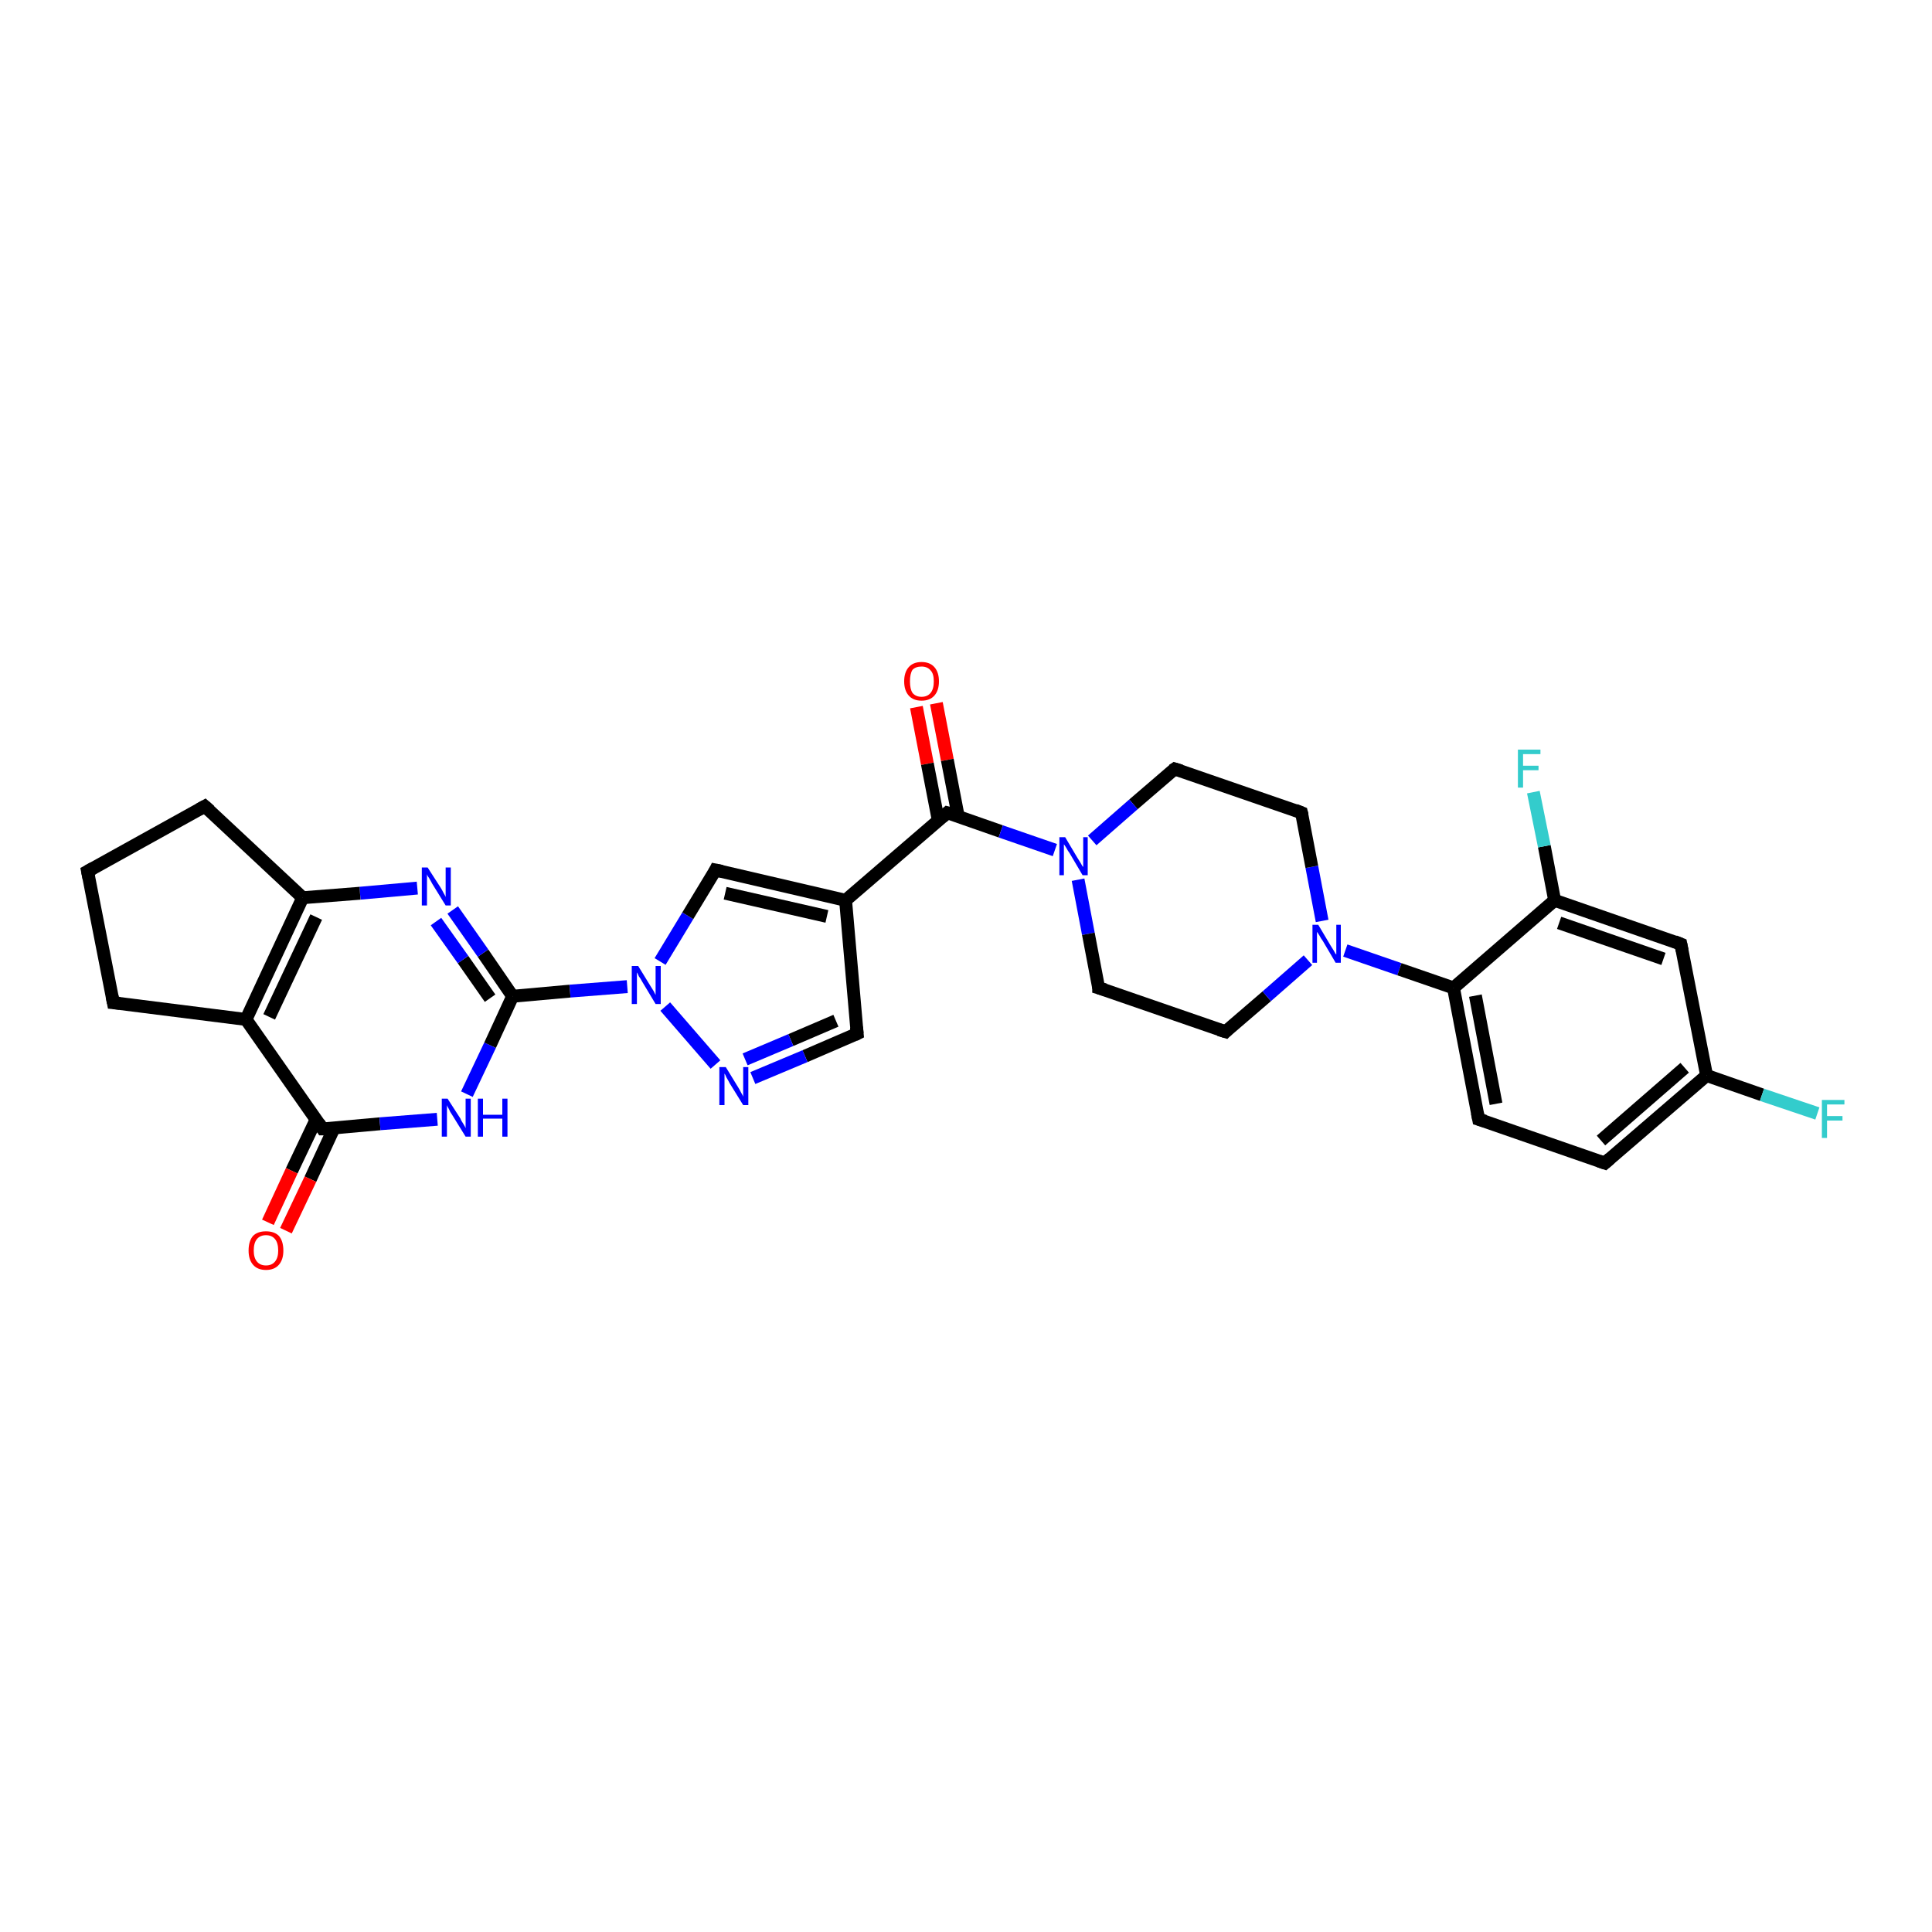 <?xml version='1.0' encoding='iso-8859-1'?>
<svg version='1.1' baseProfile='full'
              xmlns='http://www.w3.org/2000/svg'
                      xmlns:rdkit='http://www.rdkit.org/xml'
                      xmlns:xlink='http://www.w3.org/1999/xlink'
                  xml:space='preserve'
width='300px' height='300px' viewBox='0 0 300 300'>
<!-- END OF HEADER -->
<rect style='opacity:1.0;fill:#FFFFFF;stroke:none' width='300.0' height='300.0' x='0.0' y='0.0'> </rect>
<path class='bond-0 atom-0 atom-1' d='M 145.4,109.2 L 147.1,118.0' style='fill:none;fill-rule:evenodd;stroke:#FF0000;stroke-width:2.0px;stroke-linecap:butt;stroke-linejoin:miter;stroke-opacity:1' />
<path class='bond-0 atom-0 atom-1' d='M 147.1,118.0 L 148.8,126.8' style='fill:none;fill-rule:evenodd;stroke:#000000;stroke-width:2.0px;stroke-linecap:butt;stroke-linejoin:miter;stroke-opacity:1' />
<path class='bond-0 atom-0 atom-1' d='M 142.3,109.8 L 144.0,118.6' style='fill:none;fill-rule:evenodd;stroke:#FF0000;stroke-width:2.0px;stroke-linecap:butt;stroke-linejoin:miter;stroke-opacity:1' />
<path class='bond-0 atom-0 atom-1' d='M 144.0,118.6 L 145.7,127.4' style='fill:none;fill-rule:evenodd;stroke:#000000;stroke-width:2.0px;stroke-linecap:butt;stroke-linejoin:miter;stroke-opacity:1' />
<path class='bond-1 atom-1 atom-2' d='M 147.1,126.2 L 131.3,139.8' style='fill:none;fill-rule:evenodd;stroke:#000000;stroke-width:2.0px;stroke-linecap:butt;stroke-linejoin:miter;stroke-opacity:1' />
<path class='bond-2 atom-2 atom-3' d='M 131.3,139.8 L 133.1,160.5' style='fill:none;fill-rule:evenodd;stroke:#000000;stroke-width:2.0px;stroke-linecap:butt;stroke-linejoin:miter;stroke-opacity:1' />
<path class='bond-3 atom-3 atom-4' d='M 133.1,160.5 L 125.0,164.0' style='fill:none;fill-rule:evenodd;stroke:#000000;stroke-width:2.0px;stroke-linecap:butt;stroke-linejoin:miter;stroke-opacity:1' />
<path class='bond-3 atom-3 atom-4' d='M 125.0,164.0 L 116.9,167.4' style='fill:none;fill-rule:evenodd;stroke:#0000FF;stroke-width:2.0px;stroke-linecap:butt;stroke-linejoin:miter;stroke-opacity:1' />
<path class='bond-3 atom-3 atom-4' d='M 129.8,158.5 L 122.8,161.5' style='fill:none;fill-rule:evenodd;stroke:#000000;stroke-width:2.0px;stroke-linecap:butt;stroke-linejoin:miter;stroke-opacity:1' />
<path class='bond-3 atom-3 atom-4' d='M 122.8,161.5 L 115.7,164.5' style='fill:none;fill-rule:evenodd;stroke:#0000FF;stroke-width:2.0px;stroke-linecap:butt;stroke-linejoin:miter;stroke-opacity:1' />
<path class='bond-4 atom-4 atom-5' d='M 111.1,165.3 L 103.3,156.3' style='fill:none;fill-rule:evenodd;stroke:#0000FF;stroke-width:2.0px;stroke-linecap:butt;stroke-linejoin:miter;stroke-opacity:1' />
<path class='bond-5 atom-5 atom-6' d='M 97.4,153.2 L 88.5,153.9' style='fill:none;fill-rule:evenodd;stroke:#0000FF;stroke-width:2.0px;stroke-linecap:butt;stroke-linejoin:miter;stroke-opacity:1' />
<path class='bond-5 atom-5 atom-6' d='M 88.5,153.9 L 79.6,154.7' style='fill:none;fill-rule:evenodd;stroke:#000000;stroke-width:2.0px;stroke-linecap:butt;stroke-linejoin:miter;stroke-opacity:1' />
<path class='bond-6 atom-6 atom-7' d='M 79.6,154.7 L 75.0,148.0' style='fill:none;fill-rule:evenodd;stroke:#000000;stroke-width:2.0px;stroke-linecap:butt;stroke-linejoin:miter;stroke-opacity:1' />
<path class='bond-6 atom-6 atom-7' d='M 75.0,148.0 L 70.3,141.3' style='fill:none;fill-rule:evenodd;stroke:#0000FF;stroke-width:2.0px;stroke-linecap:butt;stroke-linejoin:miter;stroke-opacity:1' />
<path class='bond-6 atom-6 atom-7' d='M 76.1,155.0 L 71.9,149.0' style='fill:none;fill-rule:evenodd;stroke:#000000;stroke-width:2.0px;stroke-linecap:butt;stroke-linejoin:miter;stroke-opacity:1' />
<path class='bond-6 atom-6 atom-7' d='M 71.9,149.0 L 67.7,143.1' style='fill:none;fill-rule:evenodd;stroke:#0000FF;stroke-width:2.0px;stroke-linecap:butt;stroke-linejoin:miter;stroke-opacity:1' />
<path class='bond-7 atom-7 atom-8' d='M 64.8,137.9 L 55.9,138.7' style='fill:none;fill-rule:evenodd;stroke:#0000FF;stroke-width:2.0px;stroke-linecap:butt;stroke-linejoin:miter;stroke-opacity:1' />
<path class='bond-7 atom-7 atom-8' d='M 55.9,138.7 L 47.0,139.4' style='fill:none;fill-rule:evenodd;stroke:#000000;stroke-width:2.0px;stroke-linecap:butt;stroke-linejoin:miter;stroke-opacity:1' />
<path class='bond-8 atom-8 atom-9' d='M 47.0,139.4 L 38.2,158.3' style='fill:none;fill-rule:evenodd;stroke:#000000;stroke-width:2.0px;stroke-linecap:butt;stroke-linejoin:miter;stroke-opacity:1' />
<path class='bond-8 atom-8 atom-9' d='M 49.1,142.4 L 41.8,157.9' style='fill:none;fill-rule:evenodd;stroke:#000000;stroke-width:2.0px;stroke-linecap:butt;stroke-linejoin:miter;stroke-opacity:1' />
<path class='bond-9 atom-9 atom-10' d='M 38.2,158.3 L 50.1,175.3' style='fill:none;fill-rule:evenodd;stroke:#000000;stroke-width:2.0px;stroke-linecap:butt;stroke-linejoin:miter;stroke-opacity:1' />
<path class='bond-10 atom-10 atom-11' d='M 49.1,173.8 L 45.3,181.8' style='fill:none;fill-rule:evenodd;stroke:#000000;stroke-width:2.0px;stroke-linecap:butt;stroke-linejoin:miter;stroke-opacity:1' />
<path class='bond-10 atom-10 atom-11' d='M 45.3,181.8 L 41.6,189.8' style='fill:none;fill-rule:evenodd;stroke:#FF0000;stroke-width:2.0px;stroke-linecap:butt;stroke-linejoin:miter;stroke-opacity:1' />
<path class='bond-10 atom-10 atom-11' d='M 51.9,175.1 L 48.2,183.1' style='fill:none;fill-rule:evenodd;stroke:#000000;stroke-width:2.0px;stroke-linecap:butt;stroke-linejoin:miter;stroke-opacity:1' />
<path class='bond-10 atom-10 atom-11' d='M 48.2,183.1 L 44.4,191.1' style='fill:none;fill-rule:evenodd;stroke:#FF0000;stroke-width:2.0px;stroke-linecap:butt;stroke-linejoin:miter;stroke-opacity:1' />
<path class='bond-11 atom-10 atom-12' d='M 50.1,175.3 L 59.0,174.5' style='fill:none;fill-rule:evenodd;stroke:#000000;stroke-width:2.0px;stroke-linecap:butt;stroke-linejoin:miter;stroke-opacity:1' />
<path class='bond-11 atom-10 atom-12' d='M 59.0,174.5 L 67.9,173.8' style='fill:none;fill-rule:evenodd;stroke:#0000FF;stroke-width:2.0px;stroke-linecap:butt;stroke-linejoin:miter;stroke-opacity:1' />
<path class='bond-12 atom-9 atom-13' d='M 38.2,158.3 L 17.6,155.7' style='fill:none;fill-rule:evenodd;stroke:#000000;stroke-width:2.0px;stroke-linecap:butt;stroke-linejoin:miter;stroke-opacity:1' />
<path class='bond-13 atom-13 atom-14' d='M 17.6,155.7 L 13.6,135.3' style='fill:none;fill-rule:evenodd;stroke:#000000;stroke-width:2.0px;stroke-linecap:butt;stroke-linejoin:miter;stroke-opacity:1' />
<path class='bond-14 atom-14 atom-15' d='M 13.6,135.3 L 31.8,125.2' style='fill:none;fill-rule:evenodd;stroke:#000000;stroke-width:2.0px;stroke-linecap:butt;stroke-linejoin:miter;stroke-opacity:1' />
<path class='bond-15 atom-5 atom-16' d='M 102.5,149.3 L 106.8,142.2' style='fill:none;fill-rule:evenodd;stroke:#0000FF;stroke-width:2.0px;stroke-linecap:butt;stroke-linejoin:miter;stroke-opacity:1' />
<path class='bond-15 atom-5 atom-16' d='M 106.8,142.2 L 111.1,135.1' style='fill:none;fill-rule:evenodd;stroke:#000000;stroke-width:2.0px;stroke-linecap:butt;stroke-linejoin:miter;stroke-opacity:1' />
<path class='bond-16 atom-1 atom-17' d='M 147.1,126.2 L 155.4,129.1' style='fill:none;fill-rule:evenodd;stroke:#000000;stroke-width:2.0px;stroke-linecap:butt;stroke-linejoin:miter;stroke-opacity:1' />
<path class='bond-16 atom-1 atom-17' d='M 155.4,129.1 L 163.8,132.0' style='fill:none;fill-rule:evenodd;stroke:#0000FF;stroke-width:2.0px;stroke-linecap:butt;stroke-linejoin:miter;stroke-opacity:1' />
<path class='bond-17 atom-17 atom-18' d='M 167.4,136.6 L 169.0,145.0' style='fill:none;fill-rule:evenodd;stroke:#0000FF;stroke-width:2.0px;stroke-linecap:butt;stroke-linejoin:miter;stroke-opacity:1' />
<path class='bond-17 atom-17 atom-18' d='M 169.0,145.0 L 170.6,153.4' style='fill:none;fill-rule:evenodd;stroke:#000000;stroke-width:2.0px;stroke-linecap:butt;stroke-linejoin:miter;stroke-opacity:1' />
<path class='bond-18 atom-18 atom-19' d='M 170.6,153.4 L 190.3,160.2' style='fill:none;fill-rule:evenodd;stroke:#000000;stroke-width:2.0px;stroke-linecap:butt;stroke-linejoin:miter;stroke-opacity:1' />
<path class='bond-19 atom-19 atom-20' d='M 190.3,160.2 L 196.7,154.7' style='fill:none;fill-rule:evenodd;stroke:#000000;stroke-width:2.0px;stroke-linecap:butt;stroke-linejoin:miter;stroke-opacity:1' />
<path class='bond-19 atom-19 atom-20' d='M 196.7,154.7 L 203.1,149.1' style='fill:none;fill-rule:evenodd;stroke:#0000FF;stroke-width:2.0px;stroke-linecap:butt;stroke-linejoin:miter;stroke-opacity:1' />
<path class='bond-20 atom-20 atom-21' d='M 208.9,147.6 L 217.3,150.5' style='fill:none;fill-rule:evenodd;stroke:#0000FF;stroke-width:2.0px;stroke-linecap:butt;stroke-linejoin:miter;stroke-opacity:1' />
<path class='bond-20 atom-20 atom-21' d='M 217.3,150.5 L 225.7,153.4' style='fill:none;fill-rule:evenodd;stroke:#000000;stroke-width:2.0px;stroke-linecap:butt;stroke-linejoin:miter;stroke-opacity:1' />
<path class='bond-21 atom-21 atom-22' d='M 225.7,153.4 L 229.6,173.8' style='fill:none;fill-rule:evenodd;stroke:#000000;stroke-width:2.0px;stroke-linecap:butt;stroke-linejoin:miter;stroke-opacity:1' />
<path class='bond-21 atom-21 atom-22' d='M 229.1,154.6 L 232.3,171.4' style='fill:none;fill-rule:evenodd;stroke:#000000;stroke-width:2.0px;stroke-linecap:butt;stroke-linejoin:miter;stroke-opacity:1' />
<path class='bond-22 atom-22 atom-23' d='M 229.6,173.8 L 249.2,180.6' style='fill:none;fill-rule:evenodd;stroke:#000000;stroke-width:2.0px;stroke-linecap:butt;stroke-linejoin:miter;stroke-opacity:1' />
<path class='bond-23 atom-23 atom-24' d='M 249.2,180.6 L 265.0,167.0' style='fill:none;fill-rule:evenodd;stroke:#000000;stroke-width:2.0px;stroke-linecap:butt;stroke-linejoin:miter;stroke-opacity:1' />
<path class='bond-23 atom-23 atom-24' d='M 248.6,177.1 L 261.6,165.8' style='fill:none;fill-rule:evenodd;stroke:#000000;stroke-width:2.0px;stroke-linecap:butt;stroke-linejoin:miter;stroke-opacity:1' />
<path class='bond-24 atom-24 atom-25' d='M 265.0,167.0 L 273.6,170.0' style='fill:none;fill-rule:evenodd;stroke:#000000;stroke-width:2.0px;stroke-linecap:butt;stroke-linejoin:miter;stroke-opacity:1' />
<path class='bond-24 atom-24 atom-25' d='M 273.6,170.0 L 282.2,172.9' style='fill:none;fill-rule:evenodd;stroke:#33CCCC;stroke-width:2.0px;stroke-linecap:butt;stroke-linejoin:miter;stroke-opacity:1' />
<path class='bond-25 atom-24 atom-26' d='M 265.0,167.0 L 261.0,146.6' style='fill:none;fill-rule:evenodd;stroke:#000000;stroke-width:2.0px;stroke-linecap:butt;stroke-linejoin:miter;stroke-opacity:1' />
<path class='bond-26 atom-26 atom-27' d='M 261.0,146.6 L 241.4,139.8' style='fill:none;fill-rule:evenodd;stroke:#000000;stroke-width:2.0px;stroke-linecap:butt;stroke-linejoin:miter;stroke-opacity:1' />
<path class='bond-26 atom-26 atom-27' d='M 258.3,148.9 L 242.1,143.3' style='fill:none;fill-rule:evenodd;stroke:#000000;stroke-width:2.0px;stroke-linecap:butt;stroke-linejoin:miter;stroke-opacity:1' />
<path class='bond-27 atom-27 atom-28' d='M 241.4,139.8 L 239.8,131.4' style='fill:none;fill-rule:evenodd;stroke:#000000;stroke-width:2.0px;stroke-linecap:butt;stroke-linejoin:miter;stroke-opacity:1' />
<path class='bond-27 atom-27 atom-28' d='M 239.8,131.4 L 238.1,123.0' style='fill:none;fill-rule:evenodd;stroke:#33CCCC;stroke-width:2.0px;stroke-linecap:butt;stroke-linejoin:miter;stroke-opacity:1' />
<path class='bond-28 atom-20 atom-29' d='M 205.3,143.0 L 203.7,134.6' style='fill:none;fill-rule:evenodd;stroke:#0000FF;stroke-width:2.0px;stroke-linecap:butt;stroke-linejoin:miter;stroke-opacity:1' />
<path class='bond-28 atom-20 atom-29' d='M 203.7,134.6 L 202.1,126.2' style='fill:none;fill-rule:evenodd;stroke:#000000;stroke-width:2.0px;stroke-linecap:butt;stroke-linejoin:miter;stroke-opacity:1' />
<path class='bond-29 atom-29 atom-30' d='M 202.1,126.2 L 182.4,119.4' style='fill:none;fill-rule:evenodd;stroke:#000000;stroke-width:2.0px;stroke-linecap:butt;stroke-linejoin:miter;stroke-opacity:1' />
<path class='bond-30 atom-16 atom-2' d='M 111.1,135.1 L 131.3,139.8' style='fill:none;fill-rule:evenodd;stroke:#000000;stroke-width:2.0px;stroke-linecap:butt;stroke-linejoin:miter;stroke-opacity:1' />
<path class='bond-30 atom-16 atom-2' d='M 112.6,138.7 L 128.4,142.3' style='fill:none;fill-rule:evenodd;stroke:#000000;stroke-width:2.0px;stroke-linecap:butt;stroke-linejoin:miter;stroke-opacity:1' />
<path class='bond-31 atom-30 atom-17' d='M 182.4,119.4 L 176.0,124.9' style='fill:none;fill-rule:evenodd;stroke:#000000;stroke-width:2.0px;stroke-linecap:butt;stroke-linejoin:miter;stroke-opacity:1' />
<path class='bond-31 atom-30 atom-17' d='M 176.0,124.9 L 169.6,130.5' style='fill:none;fill-rule:evenodd;stroke:#0000FF;stroke-width:2.0px;stroke-linecap:butt;stroke-linejoin:miter;stroke-opacity:1' />
<path class='bond-32 atom-12 atom-6' d='M 72.5,169.9 L 76.1,162.3' style='fill:none;fill-rule:evenodd;stroke:#0000FF;stroke-width:2.0px;stroke-linecap:butt;stroke-linejoin:miter;stroke-opacity:1' />
<path class='bond-32 atom-12 atom-6' d='M 76.1,162.3 L 79.6,154.7' style='fill:none;fill-rule:evenodd;stroke:#000000;stroke-width:2.0px;stroke-linecap:butt;stroke-linejoin:miter;stroke-opacity:1' />
<path class='bond-33 atom-27 atom-21' d='M 241.4,139.8 L 225.7,153.4' style='fill:none;fill-rule:evenodd;stroke:#000000;stroke-width:2.0px;stroke-linecap:butt;stroke-linejoin:miter;stroke-opacity:1' />
<path class='bond-34 atom-15 atom-8' d='M 31.8,125.2 L 47.0,139.4' style='fill:none;fill-rule:evenodd;stroke:#000000;stroke-width:2.0px;stroke-linecap:butt;stroke-linejoin:miter;stroke-opacity:1' />
<path d='M 146.3,126.9 L 147.1,126.2 L 147.5,126.3' style='fill:none;stroke:#000000;stroke-width:2.0px;stroke-linecap:butt;stroke-linejoin:miter;stroke-opacity:1;' />
<path d='M 133.0,159.5 L 133.1,160.5 L 132.7,160.7' style='fill:none;stroke:#000000;stroke-width:2.0px;stroke-linecap:butt;stroke-linejoin:miter;stroke-opacity:1;' />
<path d='M 49.5,174.4 L 50.1,175.3 L 50.6,175.3' style='fill:none;stroke:#000000;stroke-width:2.0px;stroke-linecap:butt;stroke-linejoin:miter;stroke-opacity:1;' />
<path d='M 18.6,155.8 L 17.6,155.7 L 17.4,154.7' style='fill:none;stroke:#000000;stroke-width:2.0px;stroke-linecap:butt;stroke-linejoin:miter;stroke-opacity:1;' />
<path d='M 13.8,136.3 L 13.6,135.3 L 14.5,134.8' style='fill:none;stroke:#000000;stroke-width:2.0px;stroke-linecap:butt;stroke-linejoin:miter;stroke-opacity:1;' />
<path d='M 30.9,125.7 L 31.8,125.2 L 32.6,125.9' style='fill:none;stroke:#000000;stroke-width:2.0px;stroke-linecap:butt;stroke-linejoin:miter;stroke-opacity:1;' />
<path d='M 110.9,135.5 L 111.1,135.1 L 112.1,135.3' style='fill:none;stroke:#000000;stroke-width:2.0px;stroke-linecap:butt;stroke-linejoin:miter;stroke-opacity:1;' />
<path d='M 170.6,153.0 L 170.6,153.4 L 171.6,153.7' style='fill:none;stroke:#000000;stroke-width:2.0px;stroke-linecap:butt;stroke-linejoin:miter;stroke-opacity:1;' />
<path d='M 189.3,159.9 L 190.3,160.2 L 190.6,159.9' style='fill:none;stroke:#000000;stroke-width:2.0px;stroke-linecap:butt;stroke-linejoin:miter;stroke-opacity:1;' />
<path d='M 229.4,172.8 L 229.6,173.8 L 230.6,174.1' style='fill:none;stroke:#000000;stroke-width:2.0px;stroke-linecap:butt;stroke-linejoin:miter;stroke-opacity:1;' />
<path d='M 248.3,180.3 L 249.2,180.6 L 250.0,179.9' style='fill:none;stroke:#000000;stroke-width:2.0px;stroke-linecap:butt;stroke-linejoin:miter;stroke-opacity:1;' />
<path d='M 261.2,147.6 L 261.0,146.6 L 260.0,146.2' style='fill:none;stroke:#000000;stroke-width:2.0px;stroke-linecap:butt;stroke-linejoin:miter;stroke-opacity:1;' />
<path d='M 202.2,126.6 L 202.1,126.2 L 201.1,125.8' style='fill:none;stroke:#000000;stroke-width:2.0px;stroke-linecap:butt;stroke-linejoin:miter;stroke-opacity:1;' />
<path d='M 183.4,119.7 L 182.4,119.4 L 182.1,119.6' style='fill:none;stroke:#000000;stroke-width:2.0px;stroke-linecap:butt;stroke-linejoin:miter;stroke-opacity:1;' />
<path class='atom-0' d='M 140.4 105.8
Q 140.4 104.4, 141.1 103.6
Q 141.8 102.8, 143.1 102.8
Q 144.4 102.8, 145.1 103.6
Q 145.8 104.4, 145.8 105.8
Q 145.8 107.2, 145.1 108.0
Q 144.4 108.8, 143.1 108.8
Q 141.8 108.8, 141.1 108.0
Q 140.4 107.2, 140.4 105.8
M 143.1 108.2
Q 144.0 108.2, 144.5 107.6
Q 145.0 107.0, 145.0 105.8
Q 145.0 104.6, 144.5 104.1
Q 144.0 103.5, 143.1 103.5
Q 142.2 103.5, 141.7 104.0
Q 141.3 104.6, 141.3 105.8
Q 141.3 107.0, 141.7 107.6
Q 142.2 108.2, 143.1 108.2
' fill='#FF0000'/>
<path class='atom-4' d='M 112.7 165.7
L 114.6 168.8
Q 114.8 169.1, 115.1 169.7
Q 115.4 170.2, 115.4 170.3
L 115.4 165.7
L 116.2 165.7
L 116.2 171.6
L 115.4 171.6
L 113.3 168.2
Q 113.1 167.8, 112.8 167.3
Q 112.6 166.8, 112.5 166.7
L 112.5 171.6
L 111.7 171.6
L 111.7 165.7
L 112.7 165.7
' fill='#0000FF'/>
<path class='atom-5' d='M 99.1 150.0
L 101.0 153.1
Q 101.2 153.4, 101.5 153.9
Q 101.8 154.5, 101.8 154.5
L 101.8 150.0
L 102.6 150.0
L 102.6 155.9
L 101.8 155.9
L 99.7 152.4
Q 99.5 152.0, 99.2 151.6
Q 99.0 151.1, 98.9 151.0
L 98.9 155.9
L 98.1 155.9
L 98.1 150.0
L 99.1 150.0
' fill='#0000FF'/>
<path class='atom-7' d='M 66.4 134.7
L 68.4 137.8
Q 68.6 138.1, 68.9 138.7
Q 69.2 139.2, 69.2 139.3
L 69.2 134.7
L 70.0 134.7
L 70.0 140.6
L 69.2 140.6
L 67.1 137.2
Q 66.9 136.8, 66.6 136.3
Q 66.3 135.9, 66.3 135.7
L 66.3 140.6
L 65.5 140.6
L 65.5 134.7
L 66.4 134.7
' fill='#0000FF'/>
<path class='atom-11' d='M 38.6 194.2
Q 38.6 192.7, 39.3 191.9
Q 40.0 191.2, 41.3 191.2
Q 42.6 191.2, 43.3 191.9
Q 44.0 192.7, 44.0 194.2
Q 44.0 195.6, 43.3 196.4
Q 42.6 197.2, 41.3 197.2
Q 40.0 197.2, 39.3 196.4
Q 38.6 195.6, 38.6 194.2
M 41.3 196.5
Q 42.2 196.5, 42.7 195.9
Q 43.2 195.3, 43.2 194.2
Q 43.2 193.0, 42.7 192.4
Q 42.2 191.8, 41.3 191.8
Q 40.4 191.8, 39.9 192.4
Q 39.4 193.0, 39.4 194.2
Q 39.4 195.3, 39.9 195.9
Q 40.4 196.5, 41.3 196.5
' fill='#FF0000'/>
<path class='atom-12' d='M 69.5 170.6
L 71.5 173.7
Q 71.6 174.0, 72.0 174.6
Q 72.3 175.1, 72.3 175.2
L 72.3 170.6
L 73.1 170.6
L 73.1 176.5
L 72.3 176.5
L 70.2 173.1
Q 69.9 172.7, 69.7 172.2
Q 69.4 171.7, 69.4 171.6
L 69.4 176.5
L 68.6 176.5
L 68.6 170.6
L 69.5 170.6
' fill='#0000FF'/>
<path class='atom-12' d='M 74.2 170.6
L 75.0 170.6
L 75.0 173.1
L 78.0 173.1
L 78.0 170.6
L 78.8 170.6
L 78.8 176.5
L 78.0 176.5
L 78.0 173.7
L 75.0 173.7
L 75.0 176.5
L 74.2 176.5
L 74.2 170.6
' fill='#0000FF'/>
<path class='atom-17' d='M 165.4 130.0
L 167.3 133.2
Q 167.5 133.5, 167.8 134.0
Q 168.1 134.6, 168.2 134.6
L 168.2 130.0
L 168.9 130.0
L 168.9 135.9
L 168.1 135.9
L 166.1 132.5
Q 165.8 132.1, 165.6 131.7
Q 165.3 131.2, 165.2 131.1
L 165.2 135.9
L 164.5 135.9
L 164.5 130.0
L 165.4 130.0
' fill='#0000FF'/>
<path class='atom-20' d='M 204.7 143.6
L 206.6 146.8
Q 206.8 147.1, 207.1 147.6
Q 207.4 148.2, 207.5 148.2
L 207.5 143.6
L 208.2 143.6
L 208.2 149.5
L 207.4 149.5
L 205.4 146.1
Q 205.1 145.7, 204.9 145.3
Q 204.6 144.8, 204.5 144.7
L 204.5 149.5
L 203.8 149.5
L 203.8 143.6
L 204.7 143.6
' fill='#0000FF'/>
<path class='atom-25' d='M 282.9 170.8
L 286.4 170.8
L 286.4 171.5
L 283.7 171.5
L 283.7 173.3
L 286.1 173.3
L 286.1 174.0
L 283.7 174.0
L 283.7 176.7
L 282.9 176.7
L 282.9 170.8
' fill='#33CCCC'/>
<path class='atom-28' d='M 235.7 116.4
L 239.2 116.4
L 239.2 117.1
L 236.5 117.1
L 236.5 118.9
L 238.9 118.9
L 238.9 119.6
L 236.5 119.6
L 236.5 122.3
L 235.7 122.3
L 235.7 116.4
' fill='#33CCCC'/>
</svg>

